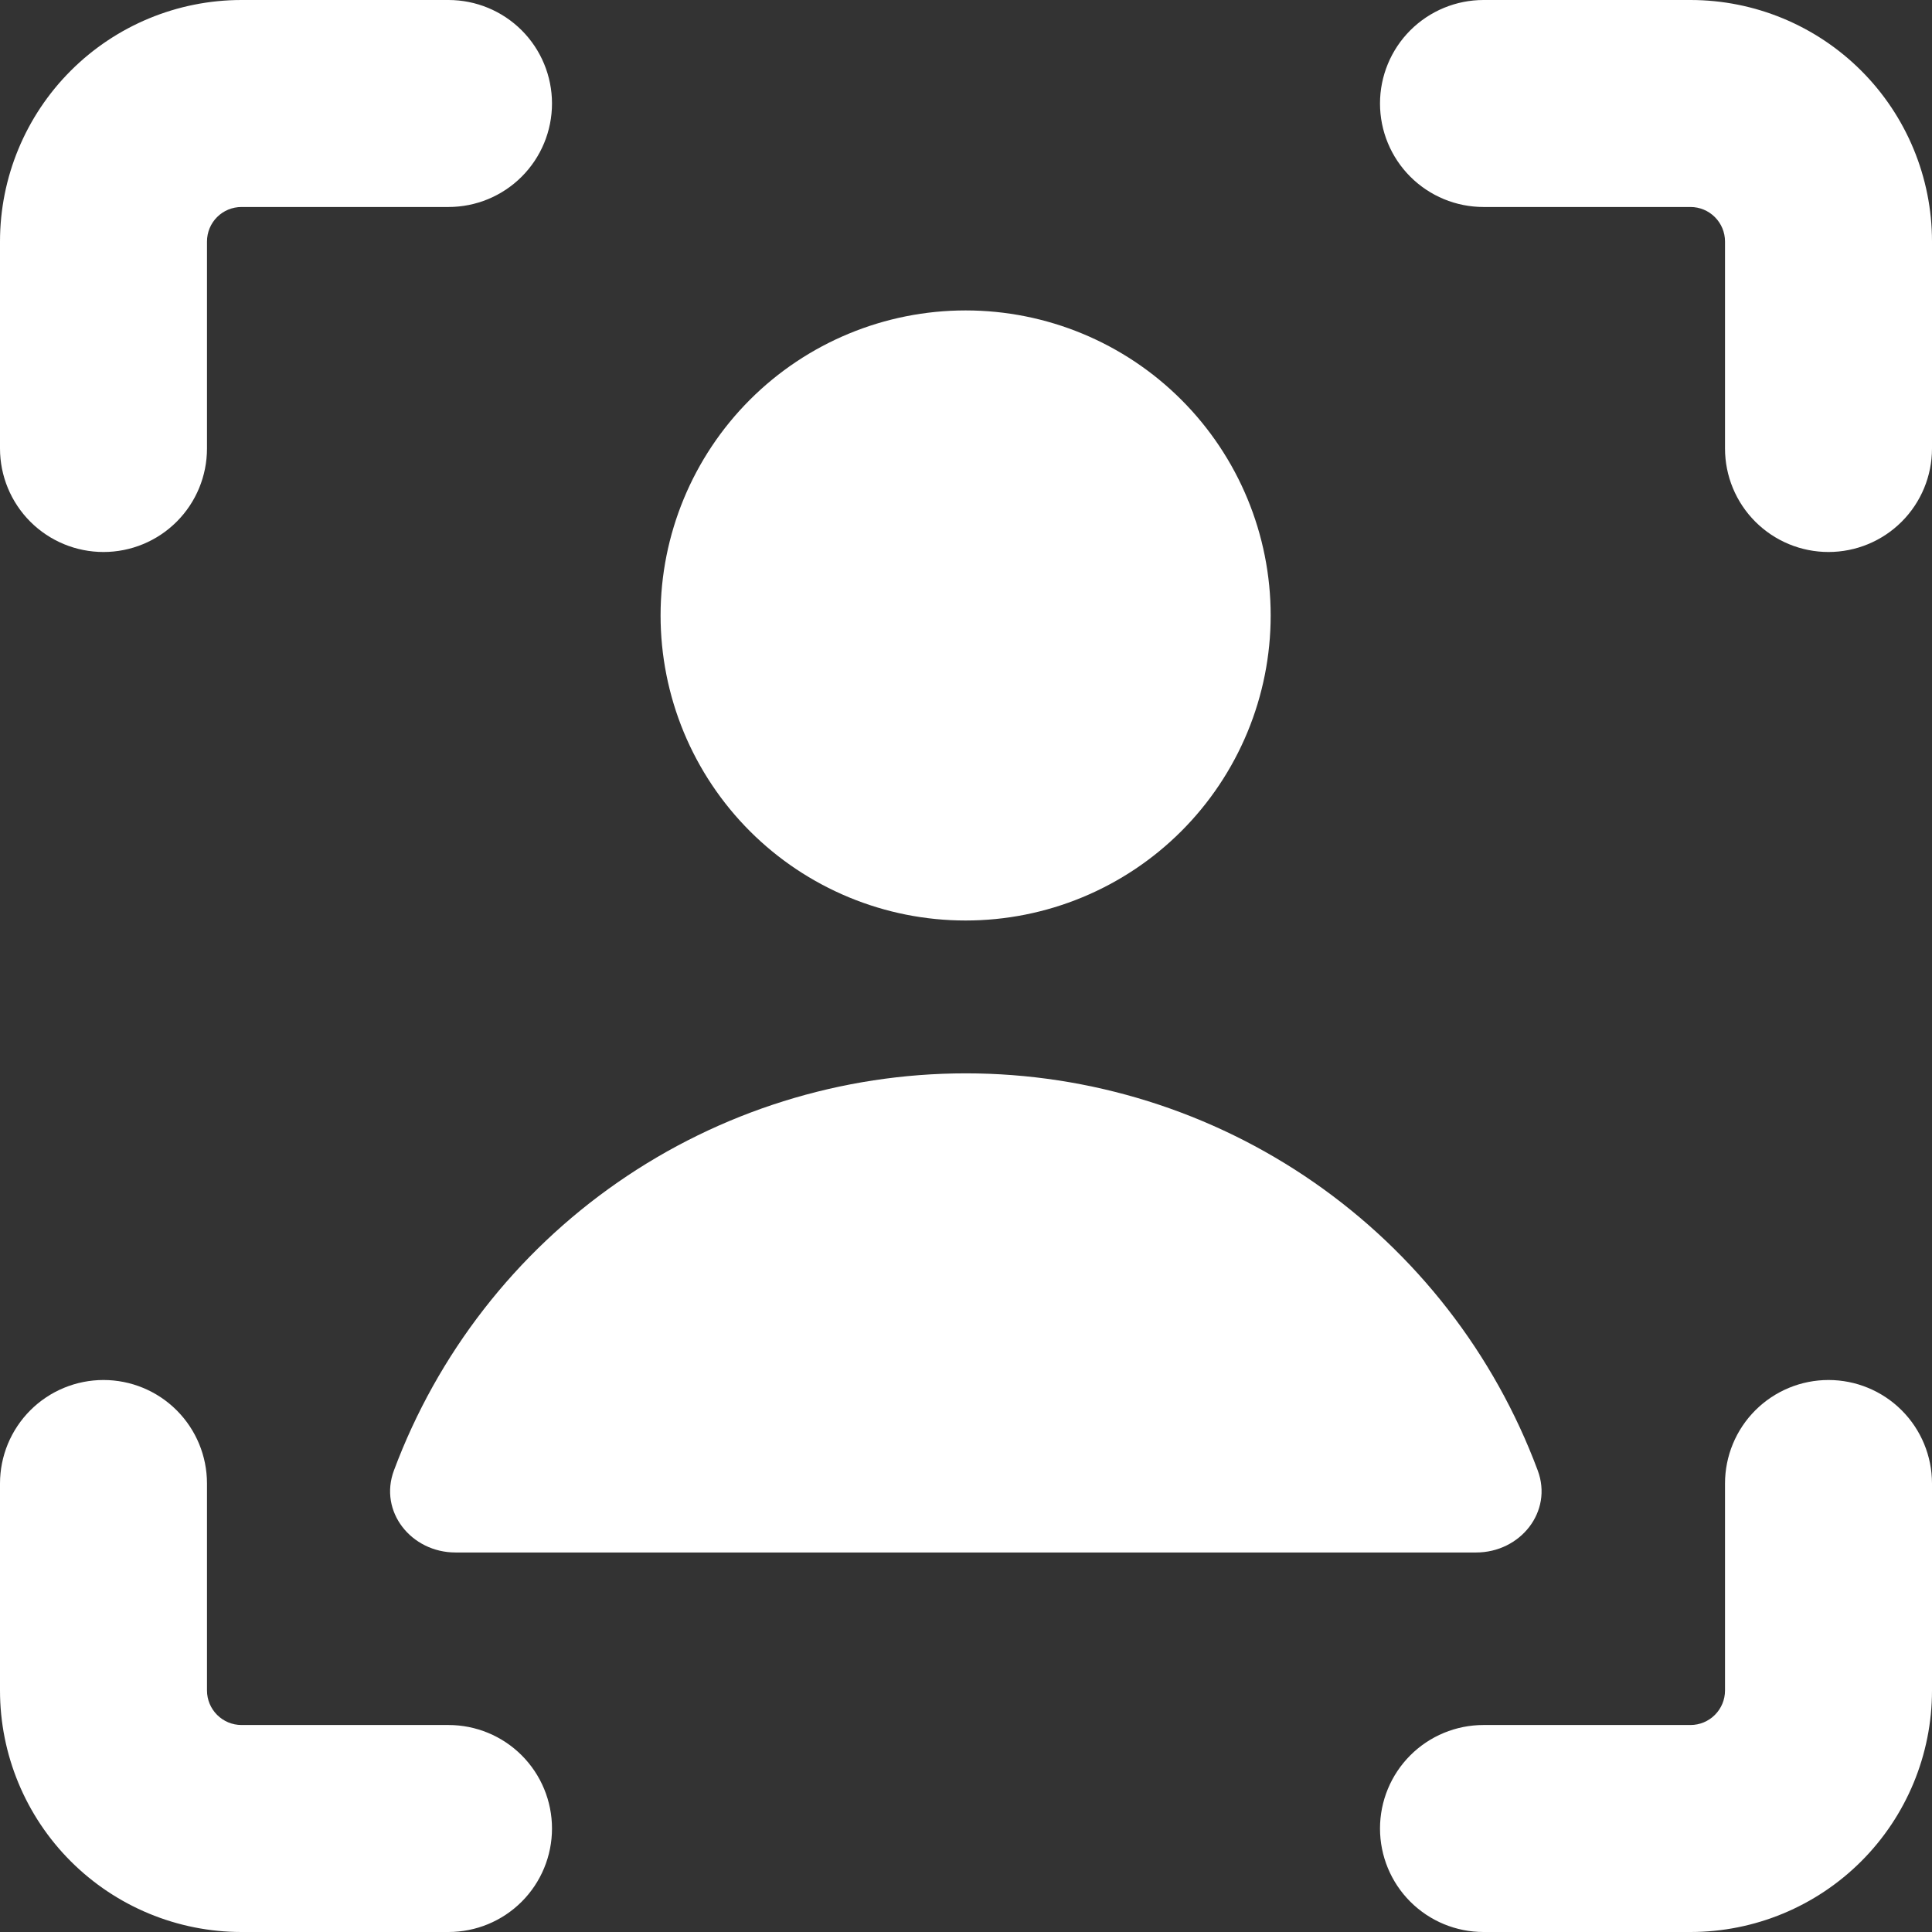 <svg width="80" height="80" viewBox="0 0 80 80" fill="none" xmlns="http://www.w3.org/2000/svg">
<rect x="0" y="0" width="80" height="80" fill="#333333" stroke="none"/>
<g clip-path="url(#clip0_594_2013)">
<path fill-rule="evenodd" clip-rule="evenodd" d="M8.989 8.989C9.121 8.856 9.279 8.751 9.453 8.679C9.626 8.608 9.812 8.571 10 8.571H18.571C19.708 8.571 20.798 8.12 21.602 7.316C22.406 6.512 22.857 5.422 22.857 4.286C22.857 3.149 22.406 2.059 21.602 1.255C20.798 0.452 19.708 0 18.571 0L10 0C7.348 0 4.804 1.054 2.929 2.929C1.054 4.804 0 7.348 0 10L0 18.571C0 19.708 0.452 20.798 1.255 21.602C2.059 22.406 3.149 22.857 4.286 22.857C5.422 22.857 6.512 22.406 7.316 21.602C8.12 20.798 8.571 19.708 8.571 18.571V10C8.571 9.812 8.608 9.626 8.679 9.453C8.751 9.279 8.856 9.121 8.989 8.989ZM80 61.429C80 60.292 79.549 59.202 78.745 58.398C77.941 57.594 76.851 57.143 75.714 57.143C74.578 57.143 73.488 57.594 72.684 58.398C71.88 59.202 71.429 60.292 71.429 61.429V70C71.429 70.379 71.278 70.742 71.01 71.01C70.742 71.278 70.379 71.429 70 71.429H61.429C60.292 71.429 59.202 71.88 58.398 72.684C57.594 73.488 57.143 74.578 57.143 75.714C57.143 76.851 57.594 77.941 58.398 78.745C59.202 79.549 60.292 80 61.429 80H70C72.652 80 75.196 78.946 77.071 77.071C78.946 75.196 80 72.652 80 70V61.429ZM4.286 57.143C5.422 57.143 6.512 57.594 7.316 58.398C8.12 59.202 8.571 60.292 8.571 61.429V70C8.571 70.379 8.722 70.742 8.99 71.01C9.258 71.278 9.621 71.429 10 71.429H18.571C19.708 71.429 20.798 71.88 21.602 72.684C22.406 73.488 22.857 74.578 22.857 75.714C22.857 76.851 22.406 77.941 21.602 78.745C20.798 79.549 19.708 80 18.571 80H10C7.348 80 4.804 78.946 2.929 77.071C1.054 75.196 0 72.652 0 70L0 61.429C0 60.866 0.111 60.309 0.326 59.788C0.542 59.269 0.857 58.796 1.255 58.398C1.653 58 2.126 57.684 2.646 57.469C3.166 57.254 3.723 57.143 4.286 57.143ZM61.429 0C60.292 0 59.202 0.452 58.398 1.255C57.594 2.059 57.143 3.149 57.143 4.286C57.143 5.422 57.594 6.512 58.398 7.316C59.202 8.12 60.292 8.571 61.429 8.571H70C70.379 8.571 70.742 8.722 71.01 8.99C71.278 9.258 71.429 9.621 71.429 10V18.571C71.429 19.708 71.88 20.798 72.684 21.602C73.488 22.406 74.578 22.857 75.714 22.857C76.851 22.857 77.941 22.406 78.745 21.602C79.549 20.798 80 19.708 80 18.571V10C80 7.348 78.946 4.804 77.071 2.929C75.196 1.054 72.652 0 70 0L61.429 0Z" fill="white"/>
<path fill-rule="evenodd" clip-rule="evenodd" d="M52.616 25.485C52.616 27.144 52.289 28.786 51.654 30.319C51.019 31.851 50.089 33.244 48.916 34.417C47.743 35.59 46.351 36.52 44.818 37.155C43.286 37.79 41.643 38.116 39.984 38.116C38.325 38.116 36.683 37.79 35.151 37.155C33.618 36.52 32.225 35.59 31.052 34.417C29.88 33.244 28.949 31.851 28.314 30.319C27.68 28.786 27.353 27.144 27.353 25.485C27.353 22.135 28.684 18.922 31.052 16.553C33.421 14.184 36.634 12.854 39.984 12.854C43.334 12.854 46.547 14.184 48.916 16.553C51.285 18.922 52.616 22.135 52.616 25.485ZM16.313 60.885C18.114 56.058 21.347 51.896 25.579 48.958C29.811 46.02 34.841 44.445 39.993 44.445C45.145 44.445 50.174 46.02 54.407 48.958C58.639 51.896 61.872 56.058 63.673 60.885C64.313 62.593 62.953 64.285 61.124 64.285H18.861C17.033 64.285 15.673 62.593 16.313 60.885Z" fill="white"/>
</g>
<defs>
<clipPath id="clip0_594_2013">
<rect width="80" height="80" fill="white"/>
</clipPath>
</defs>
</svg>
